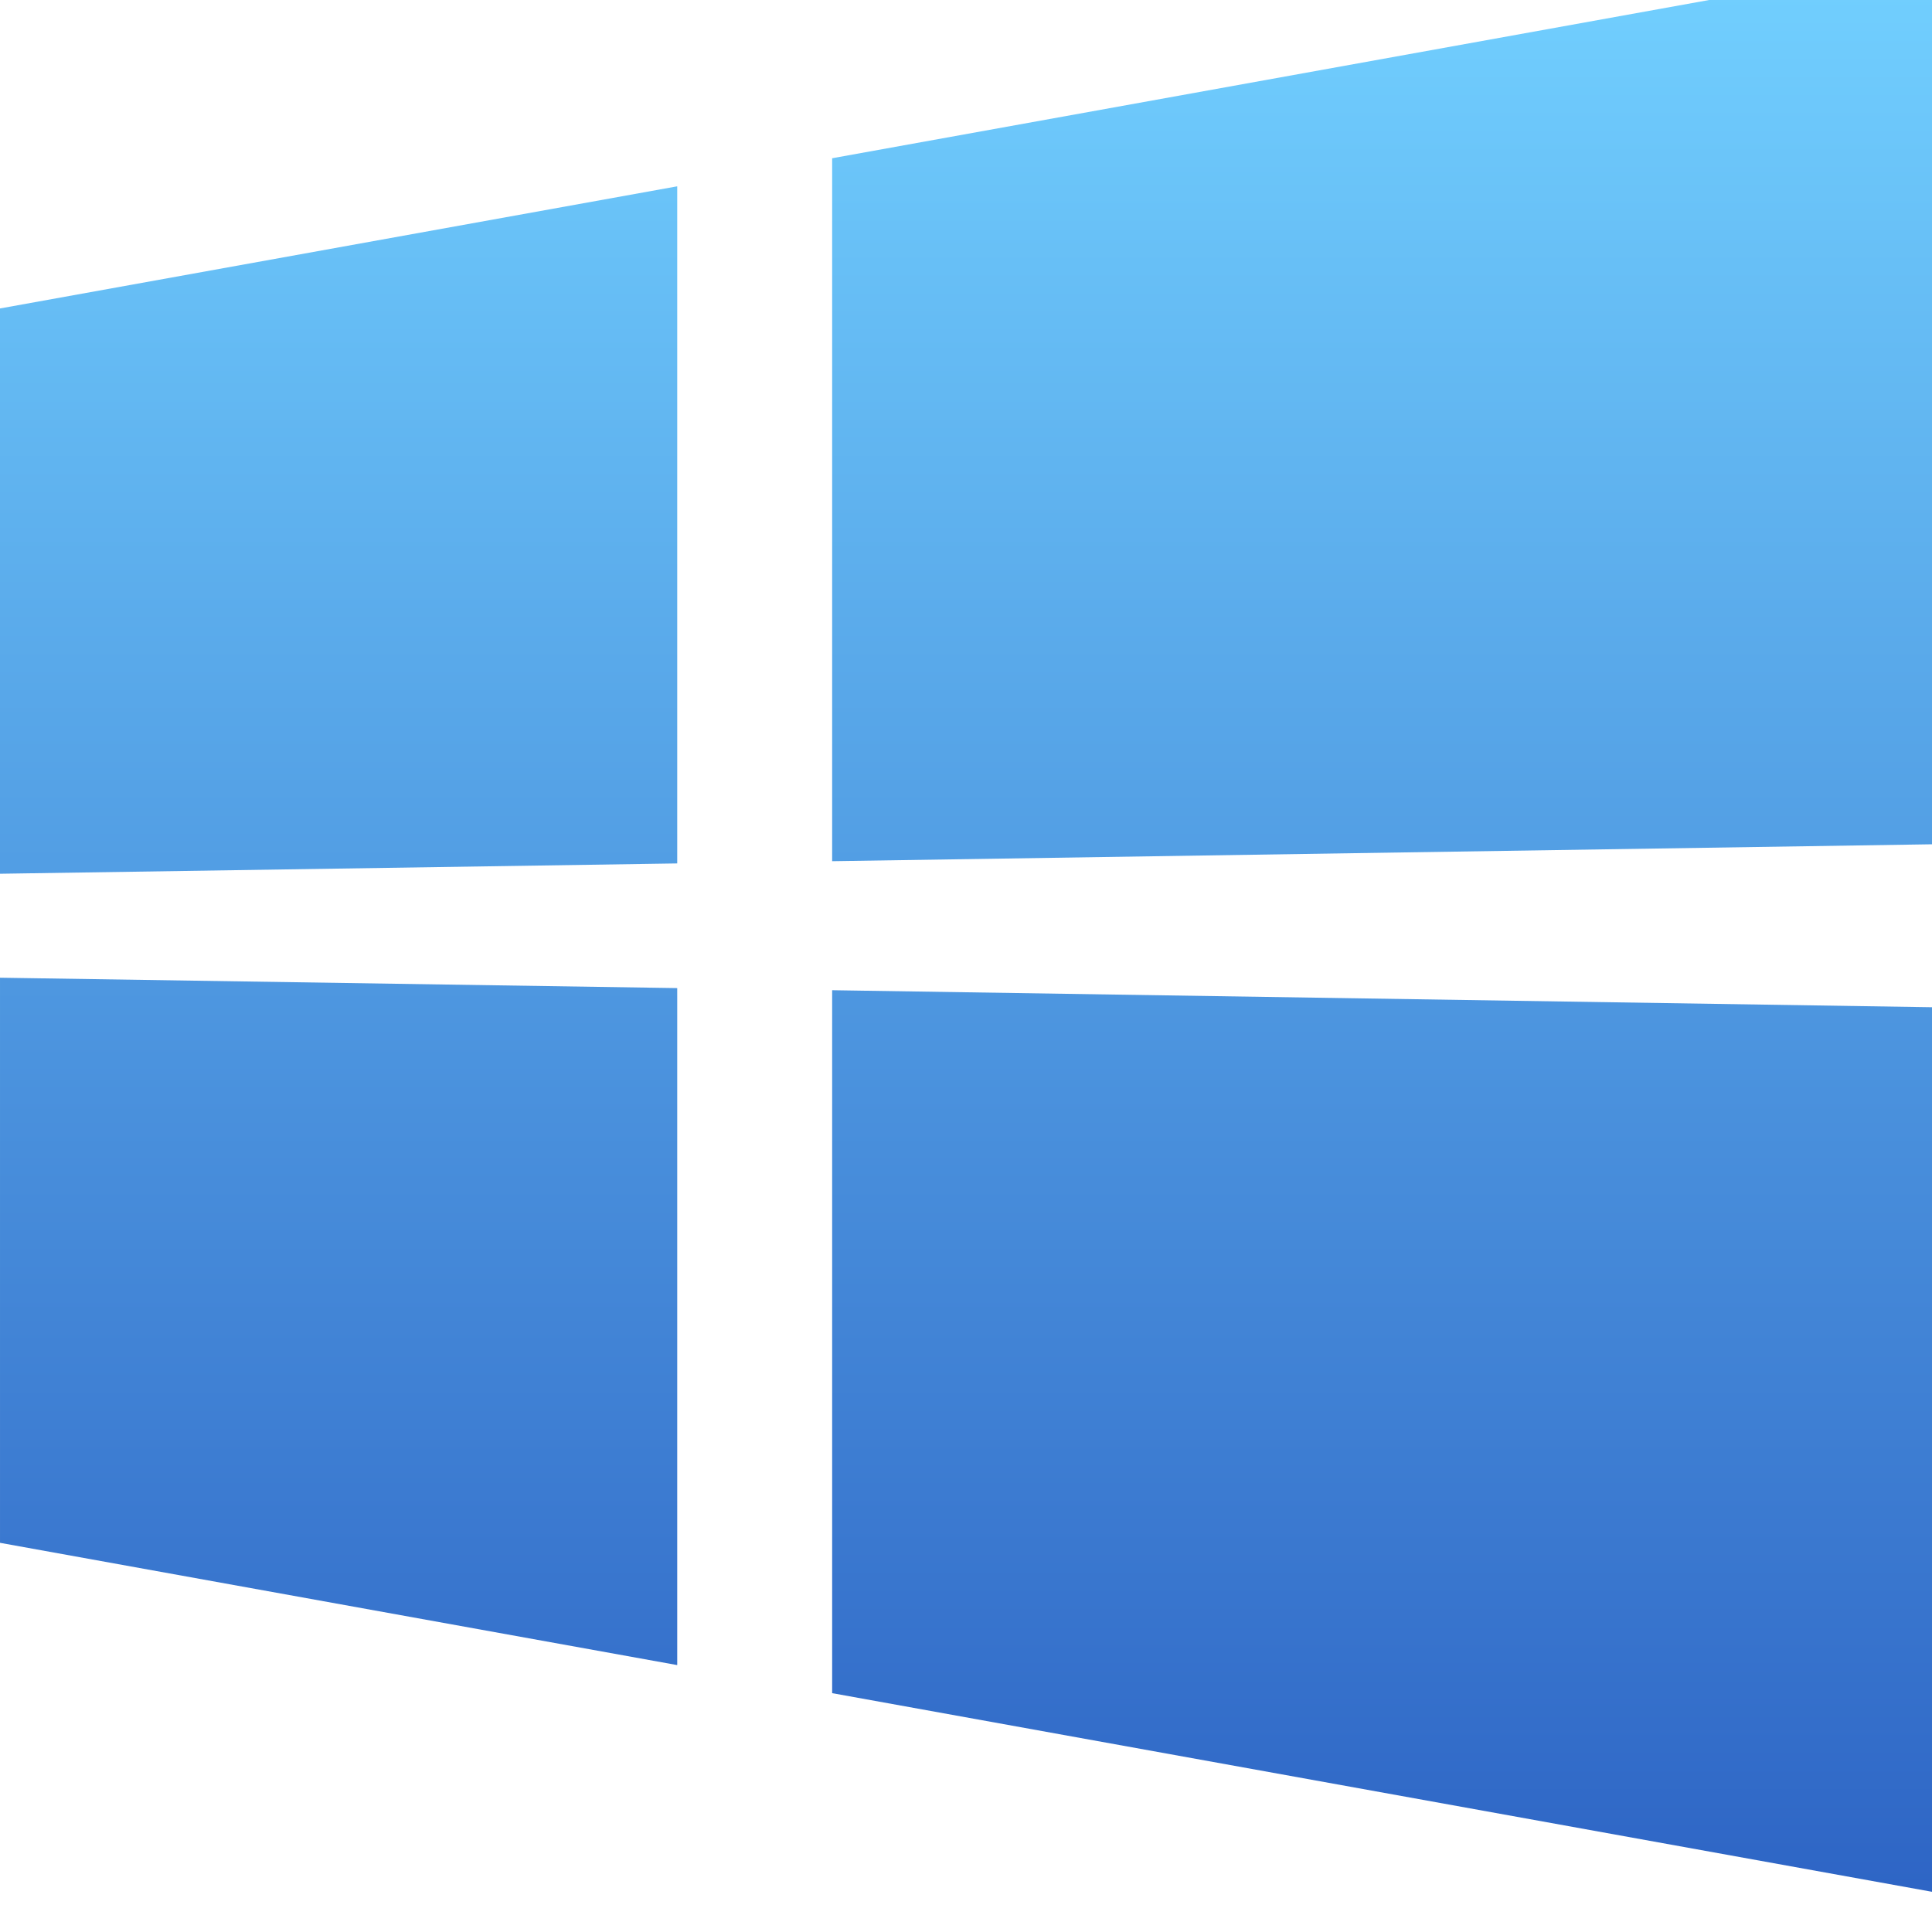<svg width="32" height="32" viewBox="0 0 32 32" fill="none" xmlns="http://www.w3.org/2000/svg">
<g clip-path="url(#clip0_1320_12858)">
<path d="M11.217 3.086L0 5.109V14.472L11.217 14.301L11.217 3.086ZM32 16.683L13.783 16.401V28.044L32 31.334V16.683ZM11.217 16.366L7.82296e-05 16.194V25.554L11.217 27.579V16.366ZM32 -0.666L13.783 2.621V14.264L32 13.984V-0.666Z" fill="url(#paint0_linear_1320_12858)"/>
</g>
<defs>
<linearGradient id="paint0_linear_1320_12858" x1="9.961" y1="-0.666" x2="9.961" y2="31.282" gradientUnits="userSpaceOnUse">
<stop stop-color="#72D0FF"/>
<stop offset="1" stop-color="#2E65C5"/>
</linearGradient>
<clipPath id="clip0_1320_12858">
<rect width="32" height="32" fill="white"/>
</clipPath>
</defs>
</svg>
